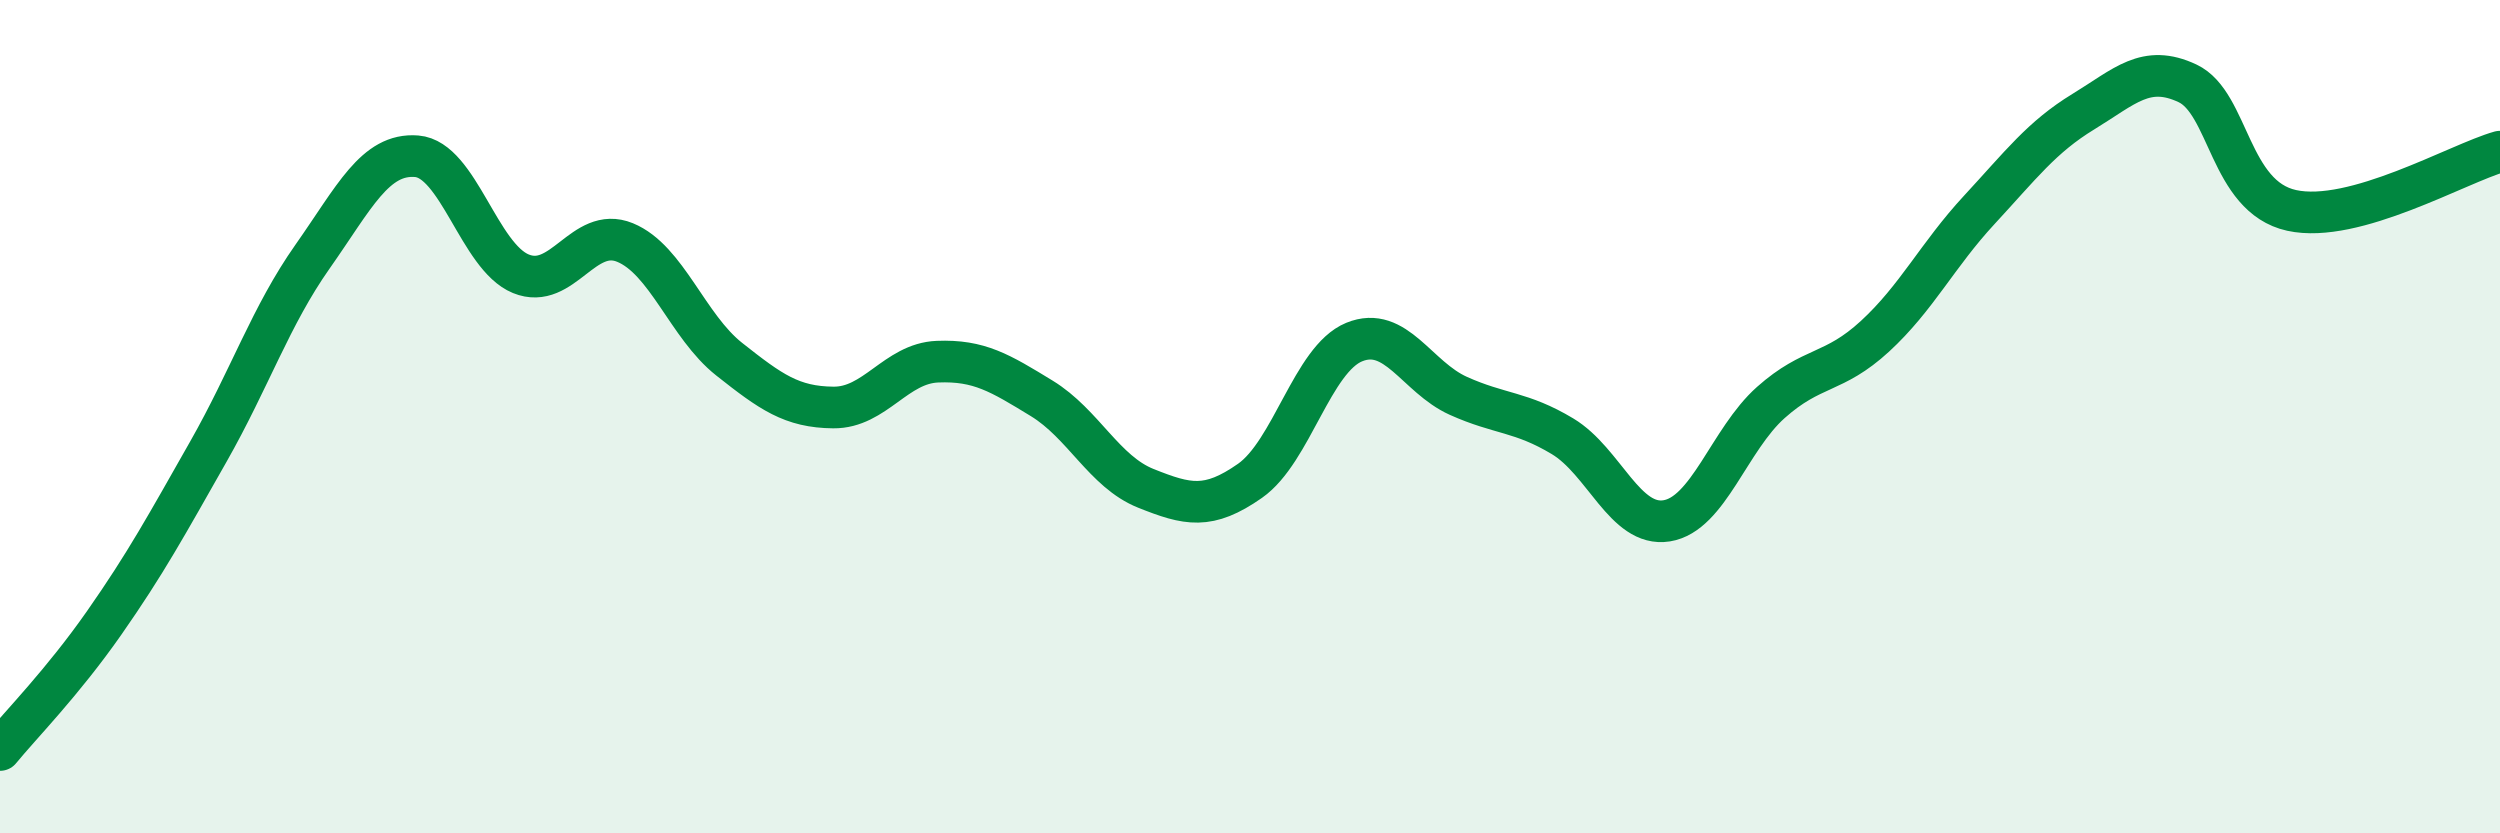 
    <svg width="60" height="20" viewBox="0 0 60 20" xmlns="http://www.w3.org/2000/svg">
      <path
        d="M 0,18 C 0.5,17.39 1.5,16.38 2.5,14.95 C 3.5,13.52 4,12.6 5,10.84 C 6,9.08 6.5,7.58 7.5,6.16 C 8.5,4.74 9,3.67 10,3.75 C 11,3.83 11.5,6.16 12.5,6.57 C 13.5,6.98 14,5.41 15,5.82 C 16,6.23 16.5,7.83 17.5,8.62 C 18.5,9.41 19,9.77 20,9.78 C 21,9.79 21.5,8.72 22.5,8.68 C 23.5,8.64 24,8.95 25,9.56 C 26,10.17 26.5,11.32 27.5,11.72 C 28.5,12.12 29,12.24 30,11.54 C 31,10.84 31.5,8.62 32.5,8.21 C 33.5,7.8 34,9.05 35,9.5 C 36,9.95 36.5,9.87 37.5,10.47 C 38.5,11.07 39,12.66 40,12.5 C 41,12.34 41.5,10.55 42.5,9.66 C 43.5,8.77 44,8.99 45,8.07 C 46,7.15 46.5,6.12 47.5,5.04 C 48.5,3.96 49,3.29 50,2.68 C 51,2.07 51.5,1.53 52.5,2 C 53.5,2.47 53.5,4.72 55,5.05 C 56.5,5.38 59,3.92 60,3.64L60 20L0 20Z"
        fill="#008740"
        opacity="0.1"
        stroke-linecap="round"
        stroke-linejoin="round"
      />
      <path
        d="M 0,18 C 0.5,17.39 1.5,16.38 2.5,14.95 C 3.5,13.52 4,12.6 5,10.84 C 6,9.08 6.5,7.58 7.5,6.16 C 8.5,4.74 9,3.67 10,3.75 C 11,3.83 11.5,6.16 12.5,6.57 C 13.5,6.98 14,5.41 15,5.82 C 16,6.23 16.5,7.83 17.5,8.62 C 18.5,9.41 19,9.77 20,9.78 C 21,9.79 21.5,8.72 22.5,8.68 C 23.5,8.64 24,8.95 25,9.56 C 26,10.17 26.5,11.32 27.5,11.72 C 28.5,12.12 29,12.24 30,11.54 C 31,10.84 31.5,8.62 32.5,8.21 C 33.5,7.8 34,9.05 35,9.5 C 36,9.95 36.5,9.87 37.5,10.47 C 38.5,11.07 39,12.66 40,12.5 C 41,12.34 41.5,10.55 42.5,9.66 C 43.5,8.77 44,8.99 45,8.07 C 46,7.15 46.5,6.12 47.5,5.04 C 48.5,3.96 49,3.29 50,2.68 C 51,2.07 51.5,1.53 52.5,2 C 53.5,2.47 53.5,4.72 55,5.05 C 56.5,5.38 59,3.92 60,3.64"
        stroke="#008740"
        stroke-width="1"
        fill="none"
        stroke-linecap="round"
        stroke-linejoin="round"
      />
    </svg>
  
